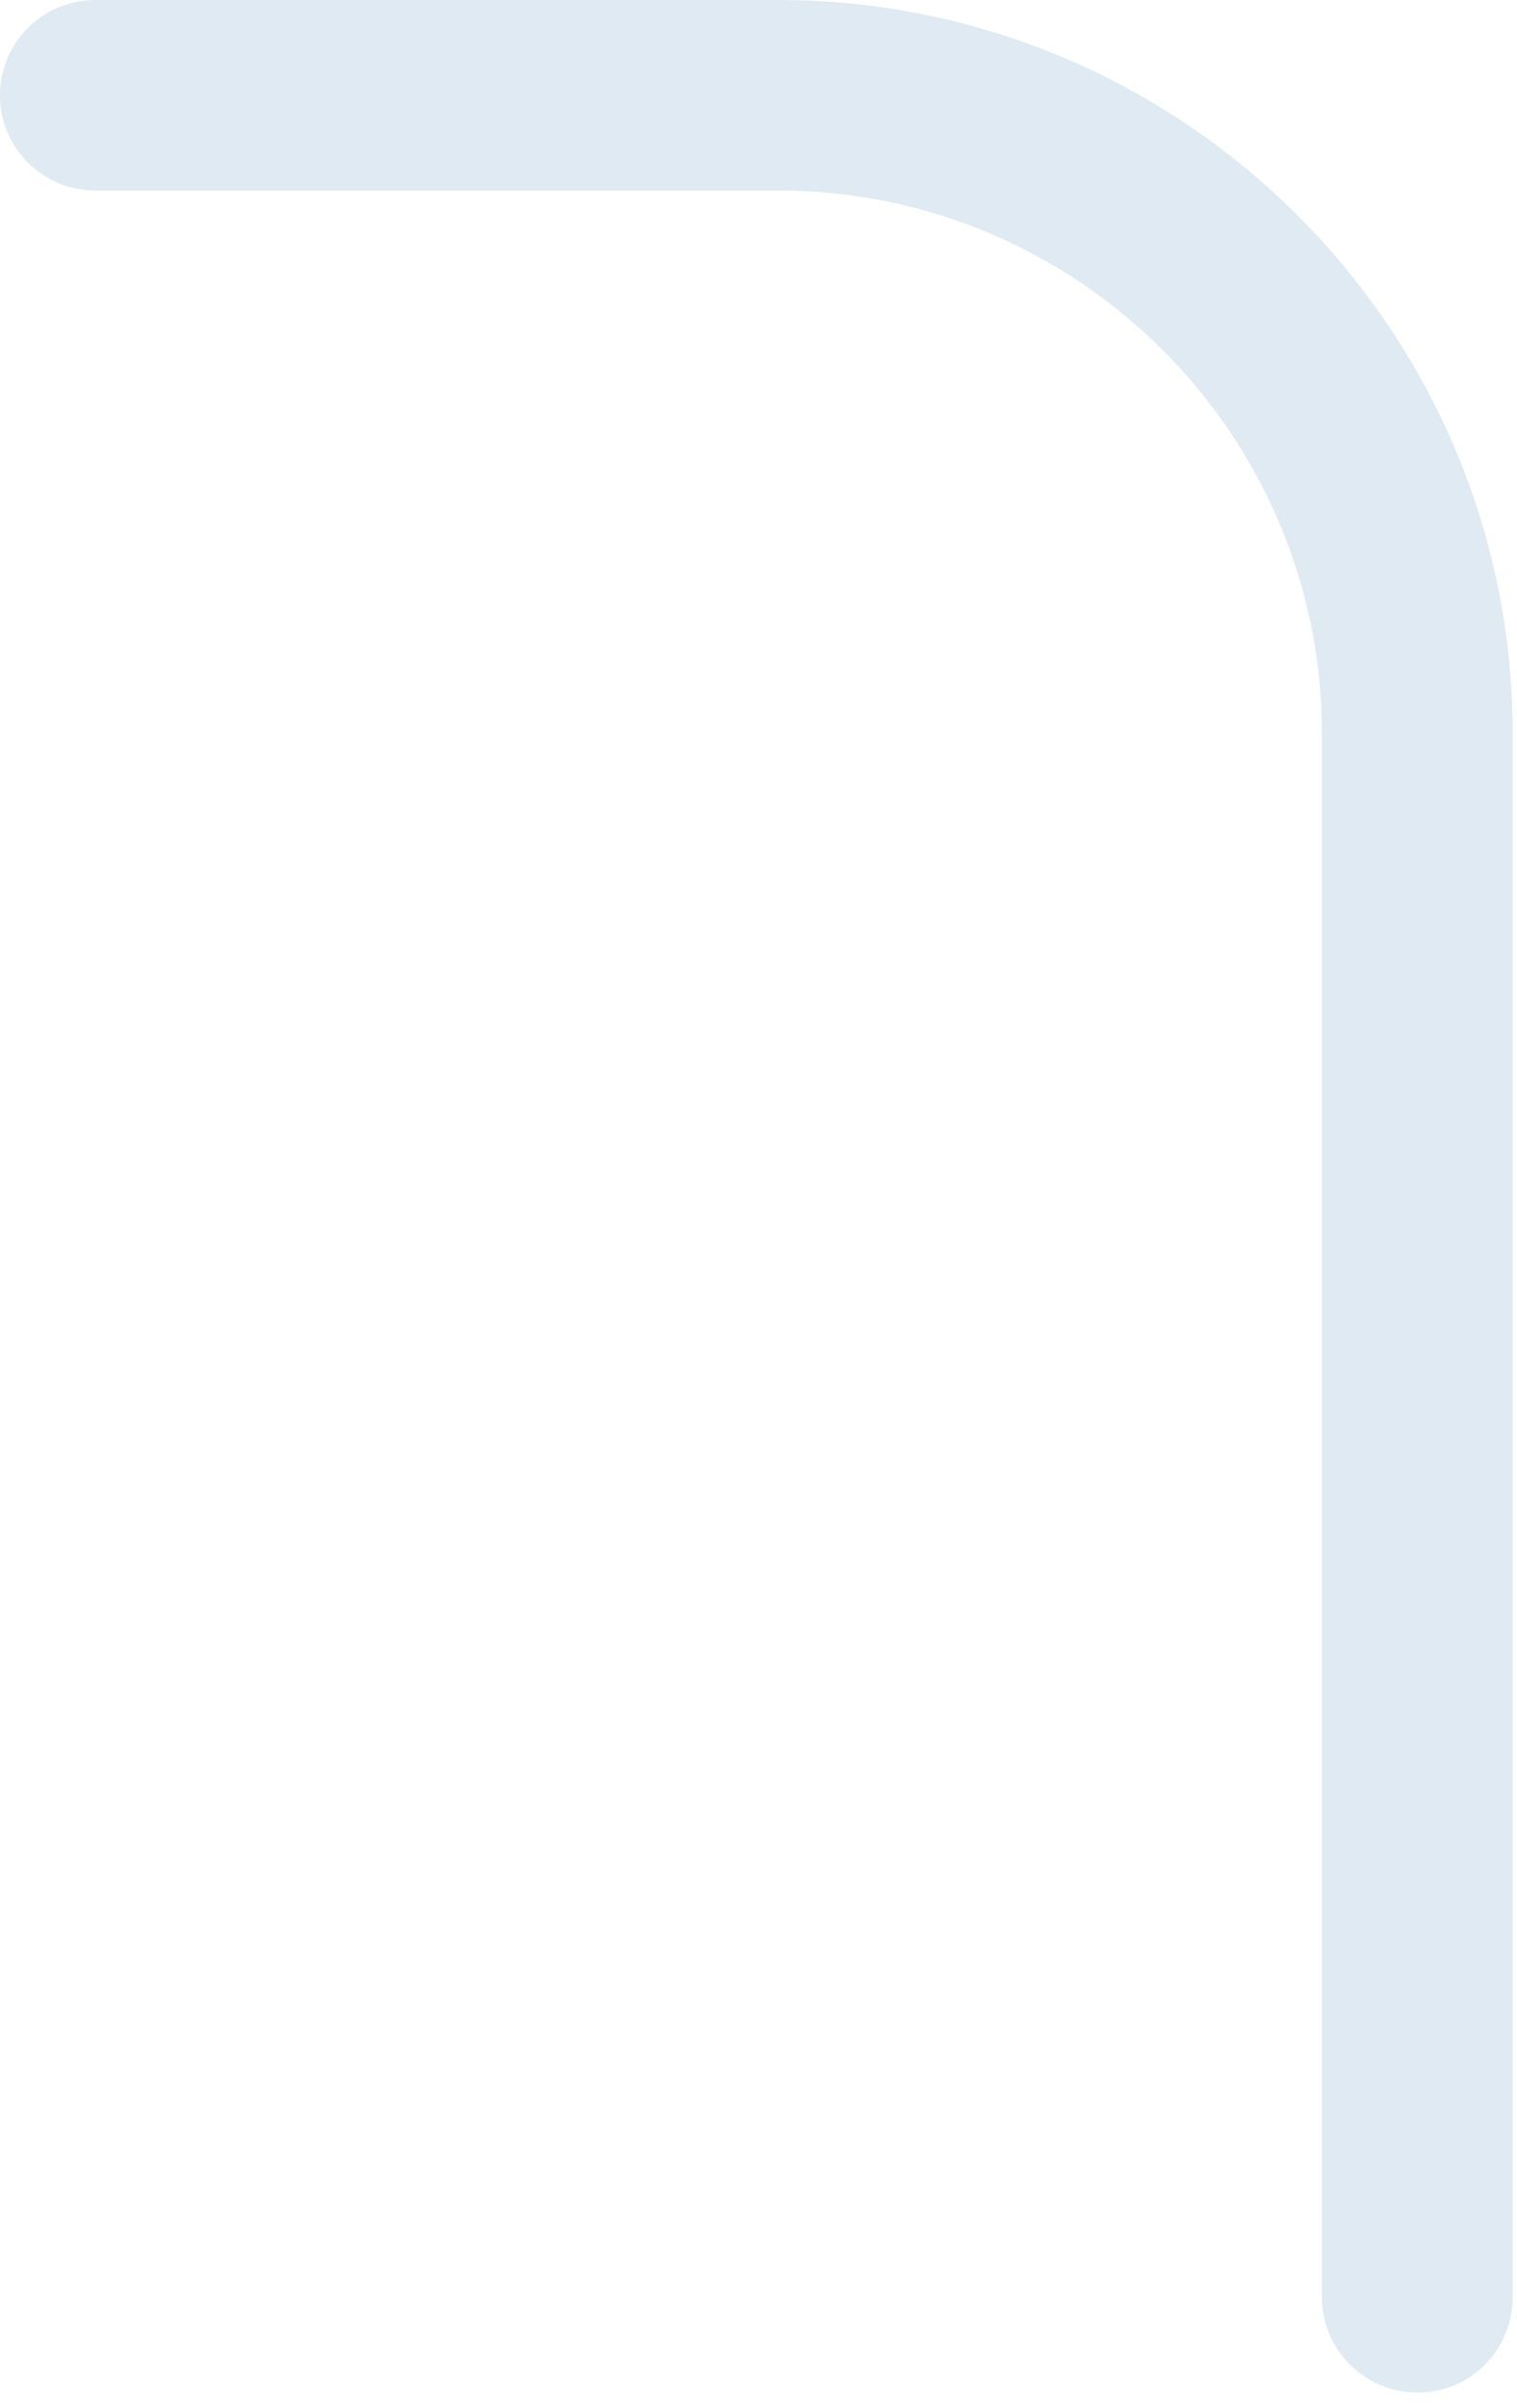 <?xml version="1.0" encoding="utf-8"?>
<svg xmlns="http://www.w3.org/2000/svg" fill="none" height="100%" overflow="visible" preserveAspectRatio="none" style="display: block;" viewBox="0 0 29 46" width="100%">
<path d="M25.272 14.019V43.89C25.272 44.888 26.082 45.71 27.094 45.71C28.107 45.71 28.917 44.901 28.917 43.89V14.019C28.917 6.282 22.612 0 14.877 0H1.822C0.81 0 0 0.822 0 1.82C0 2.817 0.81 3.64 1.822 3.64H14.877C20.614 3.64 25.272 8.304 25.272 14.019Z" fill="#DFEAF2" id="Vector"/>
</svg>
